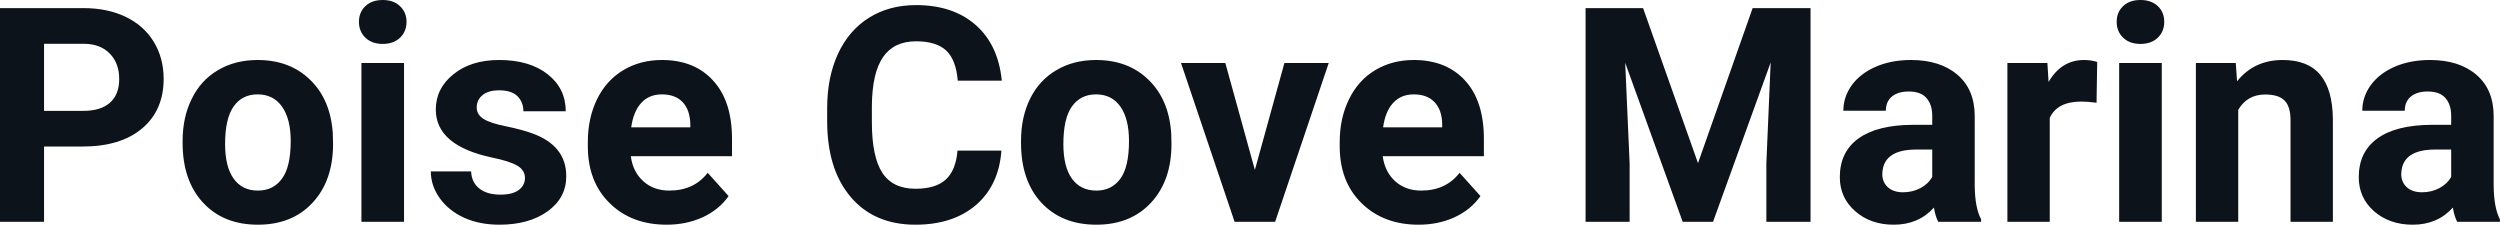 <?xml version="1.0" encoding="UTF-8" standalone="yes"?>
<svg xmlns="http://www.w3.org/2000/svg" width="100%" height="100%" viewBox="0 0 191.255 17.194" fill="#0D131A">
  <path d="M6.32 11.21L3.37 11.21L3.37 16.97L0 16.97L0 0.62L6.38 0.62Q8.22 0.62 9.62 1.29Q11.02 1.97 11.77 3.21Q12.52 4.45 12.52 6.03L12.52 6.03Q12.52 8.43 10.88 9.82Q9.23 11.21 6.32 11.21L6.32 11.21ZM3.37 3.35L3.37 8.48L6.38 8.48Q7.72 8.48 8.42 7.85Q9.12 7.22 9.12 6.05L9.12 6.05Q9.12 4.85 8.41 4.11Q7.70 3.37 6.46 3.35L6.46 3.35L3.37 3.35ZM13.97 10.93L13.97 10.78Q13.97 8.97 14.67 7.56Q15.36 6.14 16.67 5.37Q17.98 4.59 19.71 4.59L19.71 4.59Q22.17 4.59 23.72 6.10Q25.28 7.60 25.46 10.19L25.46 10.19L25.48 11.02Q25.48 13.81 23.92 15.50Q22.36 17.19 19.73 17.19Q17.10 17.19 15.54 15.51Q13.97 13.82 13.97 10.93L13.97 10.93ZM17.22 11.02L17.22 11.02Q17.22 12.75 17.87 13.66Q18.52 14.58 19.73 14.58L19.73 14.58Q20.91 14.58 21.57 13.67Q22.24 12.77 22.24 10.78L22.24 10.78Q22.24 9.09 21.57 8.15Q20.91 7.22 19.71 7.22L19.71 7.22Q18.52 7.22 17.87 8.15Q17.22 9.07 17.22 11.02ZM30.91 4.82L30.91 16.97L27.65 16.97L27.65 4.82L30.91 4.82ZM27.46 1.67L27.46 1.67Q27.46 0.94 27.95 0.47Q28.44 0 29.28 0L29.28 0Q30.11 0 30.60 0.47Q31.10 0.94 31.10 1.67L31.10 1.67Q31.10 2.41 30.60 2.89Q30.10 3.36 29.28 3.36Q28.46 3.36 27.96 2.89Q27.46 2.41 27.46 1.67ZM40.16 13.61L40.16 13.61Q40.16 13.02 39.57 12.67Q38.98 12.33 37.68 12.06L37.68 12.06Q33.34 11.15 33.34 8.38L33.34 8.38Q33.34 6.76 34.69 5.68Q36.03 4.59 38.19 4.59L38.19 4.59Q40.51 4.59 41.90 5.68Q43.28 6.77 43.28 8.51L43.28 8.51L40.04 8.51Q40.04 7.82 39.59 7.36Q39.14 6.91 38.18 6.91L38.18 6.91Q37.36 6.91 36.91 7.28Q36.47 7.65 36.47 8.22L36.47 8.22Q36.47 8.76 36.98 9.09Q37.49 9.42 38.70 9.66Q39.91 9.91 40.74 10.21L40.74 10.21Q43.32 11.15 43.32 13.48L43.32 13.48Q43.32 15.14 41.89 16.17Q40.46 17.19 38.21 17.19L38.21 17.19Q36.68 17.19 35.49 16.65Q34.31 16.10 33.64 15.16Q32.96 14.21 32.96 13.11L32.96 13.11L36.04 13.11Q36.08 13.97 36.68 14.43Q37.27 14.89 38.27 14.89L38.27 14.89Q39.21 14.89 39.68 14.54Q40.16 14.18 40.16 13.61ZM51.00 17.19L51.00 17.19Q48.32 17.19 46.65 15.55Q44.97 13.91 44.97 11.19L44.97 11.19L44.97 10.87Q44.97 9.04 45.67 7.60Q46.38 6.15 47.68 5.37Q48.98 4.59 50.64 4.59L50.64 4.59Q53.13 4.59 54.56 6.17Q56.00 7.74 56.00 10.62L56.00 10.62L56.00 11.95L48.26 11.95Q48.41 13.14 49.21 13.86Q50.00 14.58 51.21 14.58L51.21 14.58Q53.09 14.58 54.14 13.22L54.14 13.22L55.74 15.00Q55.01 16.04 53.76 16.62Q52.51 17.19 51.00 17.19ZM50.63 7.22L50.63 7.22Q49.66 7.22 49.06 7.87Q48.46 8.52 48.29 9.74L48.29 9.74L52.81 9.74L52.81 9.48Q52.78 8.40 52.22 7.81Q51.66 7.22 50.63 7.22ZM73.25 11.52L76.61 11.52Q76.42 14.16 74.67 15.68Q72.91 17.19 70.03 17.19L70.03 17.19Q66.89 17.19 65.09 15.08Q63.28 12.96 63.28 9.27L63.28 9.27L63.28 8.27Q63.28 5.91 64.11 4.11Q64.95 2.31 66.49 1.35Q68.03 0.39 70.08 0.39L70.08 0.39Q72.91 0.39 74.64 1.91Q76.37 3.43 76.64 6.17L76.64 6.17L73.27 6.17Q73.14 4.58 72.39 3.87Q71.63 3.16 70.08 3.16L70.08 3.16Q68.39 3.16 67.56 4.36Q66.72 5.57 66.70 8.11L66.70 8.11L66.70 9.34Q66.70 11.99 67.50 13.22Q68.30 14.44 70.03 14.44L70.03 14.44Q71.59 14.44 72.36 13.73Q73.13 13.02 73.25 11.52L73.25 11.52ZM78.11 10.93L78.11 10.78Q78.11 8.97 78.80 7.56Q79.50 6.14 80.81 5.37Q82.12 4.59 83.85 4.59L83.85 4.59Q86.31 4.59 87.86 6.10Q89.42 7.60 89.60 10.19L89.60 10.19L89.62 11.02Q89.62 13.81 88.06 15.50Q86.50 17.19 83.87 17.19Q81.24 17.19 79.67 15.51Q78.11 13.82 78.11 10.93L78.11 10.93ZM81.35 11.02L81.35 11.02Q81.35 12.75 82.00 13.66Q82.66 14.58 83.87 14.58L83.87 14.58Q85.05 14.58 85.71 13.67Q86.37 12.77 86.37 10.78L86.37 10.78Q86.37 9.09 85.71 8.15Q85.05 7.22 83.85 7.22L83.85 7.22Q82.66 7.22 82.00 8.15Q81.35 9.07 81.35 11.02ZM93.74 4.82L96.00 13.00L98.26 4.82L101.65 4.82L97.55 16.97L94.45 16.97L90.35 4.82L93.74 4.82ZM108.52 17.19L108.52 17.19Q105.85 17.19 104.17 15.55Q102.49 13.91 102.49 11.19L102.49 11.19L102.49 10.87Q102.49 9.04 103.20 7.60Q103.90 6.15 105.20 5.37Q106.50 4.59 108.16 4.59L108.16 4.59Q110.65 4.59 112.09 6.17Q113.52 7.74 113.52 10.62L113.52 10.62L113.52 11.95L105.78 11.95Q105.94 13.14 106.73 13.86Q107.52 14.58 108.73 14.58L108.73 14.58Q110.61 14.58 111.66 13.22L111.66 13.22L113.26 15.00Q112.53 16.04 111.28 16.62Q110.04 17.19 108.52 17.19ZM108.15 7.22L108.15 7.22Q107.18 7.22 106.58 7.87Q105.98 8.52 105.81 9.74L105.81 9.74L110.33 9.74L110.33 9.48Q110.31 8.40 109.74 7.81Q109.18 7.22 108.15 7.22ZM121.30 0.62L125.70 0.62L129.90 12.48L134.08 0.62L138.51 0.62L138.51 16.97L135.13 16.97L135.13 12.50L135.46 4.78L131.05 16.97L128.73 16.97L124.33 4.80L124.67 12.50L124.67 16.97L121.30 16.97L121.30 0.62ZM151.56 16.97L148.28 16.97Q148.05 16.53 147.95 15.88L147.95 15.88Q146.77 17.19 144.88 17.19L144.88 17.19Q143.10 17.19 141.93 16.16Q140.75 15.13 140.75 13.56L140.75 13.56Q140.75 11.62 142.18 10.59Q143.62 9.56 146.32 9.55L146.32 9.55L147.82 9.55L147.82 8.85Q147.82 8.01 147.38 7.50Q146.95 7.00 146.02 7.00L146.02 7.00Q145.20 7.00 144.73 7.39Q144.27 7.78 144.27 8.47L144.27 8.47L141.02 8.47Q141.02 7.41 141.67 6.51Q142.32 5.62 143.51 5.10Q144.70 4.59 146.19 4.59L146.19 4.59Q148.43 4.59 149.75 5.72Q151.07 6.85 151.07 8.89L151.07 8.89L151.07 14.16Q151.08 15.89 151.56 16.78L151.56 16.78L151.56 16.97ZM145.59 14.71L145.59 14.71Q146.31 14.71 146.92 14.39Q147.52 14.07 147.82 13.53L147.82 13.53L147.82 11.44L146.60 11.44Q144.17 11.44 144.01 13.13L144.01 13.13L144.00 13.32Q144.00 13.93 144.42 14.32Q144.85 14.71 145.59 14.71ZM160.44 4.74L160.39 7.86Q159.73 7.77 159.23 7.77L159.23 7.77Q157.38 7.77 156.81 9.02L156.81 9.02L156.81 16.97L153.57 16.97L153.57 4.82L156.63 4.82L156.72 6.27Q157.70 4.59 159.43 4.59L159.43 4.59Q159.97 4.59 160.44 4.74L160.44 4.74ZM165.38 4.82L165.38 16.97L162.12 16.97L162.12 4.82L165.38 4.82ZM161.93 1.67L161.93 1.67Q161.93 0.94 162.42 0.47Q162.91 0 163.75 0L163.75 0Q164.58 0 165.08 0.47Q165.57 0.94 165.57 1.67L165.57 1.67Q165.57 2.41 165.07 2.89Q164.57 3.36 163.75 3.36Q162.93 3.36 162.43 2.89Q161.93 2.41 161.93 1.67ZM167.99 4.82L171.04 4.82L171.14 6.22Q172.44 4.59 174.63 4.59L174.63 4.59Q176.57 4.59 177.51 5.73Q178.45 6.86 178.47 9.12L178.47 9.12L178.47 16.97L175.23 16.97L175.23 9.20Q175.23 8.16 174.78 7.70Q174.33 7.23 173.29 7.23L173.29 7.23Q171.92 7.23 171.23 8.40L171.23 8.40L171.23 16.97L167.99 16.97L167.99 4.82ZM191.25 16.97L187.98 16.97Q187.75 16.53 187.65 15.88L187.65 15.88Q186.47 17.19 184.58 17.19L184.58 17.19Q182.80 17.19 181.62 16.16Q180.45 15.13 180.45 13.56L180.45 13.56Q180.45 11.62 181.88 10.59Q183.31 9.56 186.02 9.55L186.02 9.55L187.52 9.55L187.52 8.85Q187.52 8.01 187.08 7.50Q186.65 7.00 185.72 7.00L185.72 7.00Q184.90 7.00 184.43 7.39Q183.97 7.78 183.97 8.47L183.97 8.47L180.72 8.47Q180.72 7.41 181.37 6.51Q182.02 5.62 183.21 5.10Q184.40 4.59 185.89 4.59L185.89 4.59Q188.13 4.59 189.45 5.72Q190.77 6.85 190.77 8.89L190.77 8.89L190.77 14.16Q190.78 15.89 191.25 16.78L191.25 16.78L191.25 16.97ZM185.29 14.71L185.29 14.71Q186.01 14.71 186.62 14.39Q187.22 14.07 187.52 13.53L187.52 13.53L187.52 11.44L186.30 11.44Q183.87 11.44 183.71 13.13L183.71 13.13L183.70 13.32Q183.70 13.93 184.12 14.32Q184.55 14.71 185.29 14.71Z" preserveAspectRatio="none"/>
</svg>
